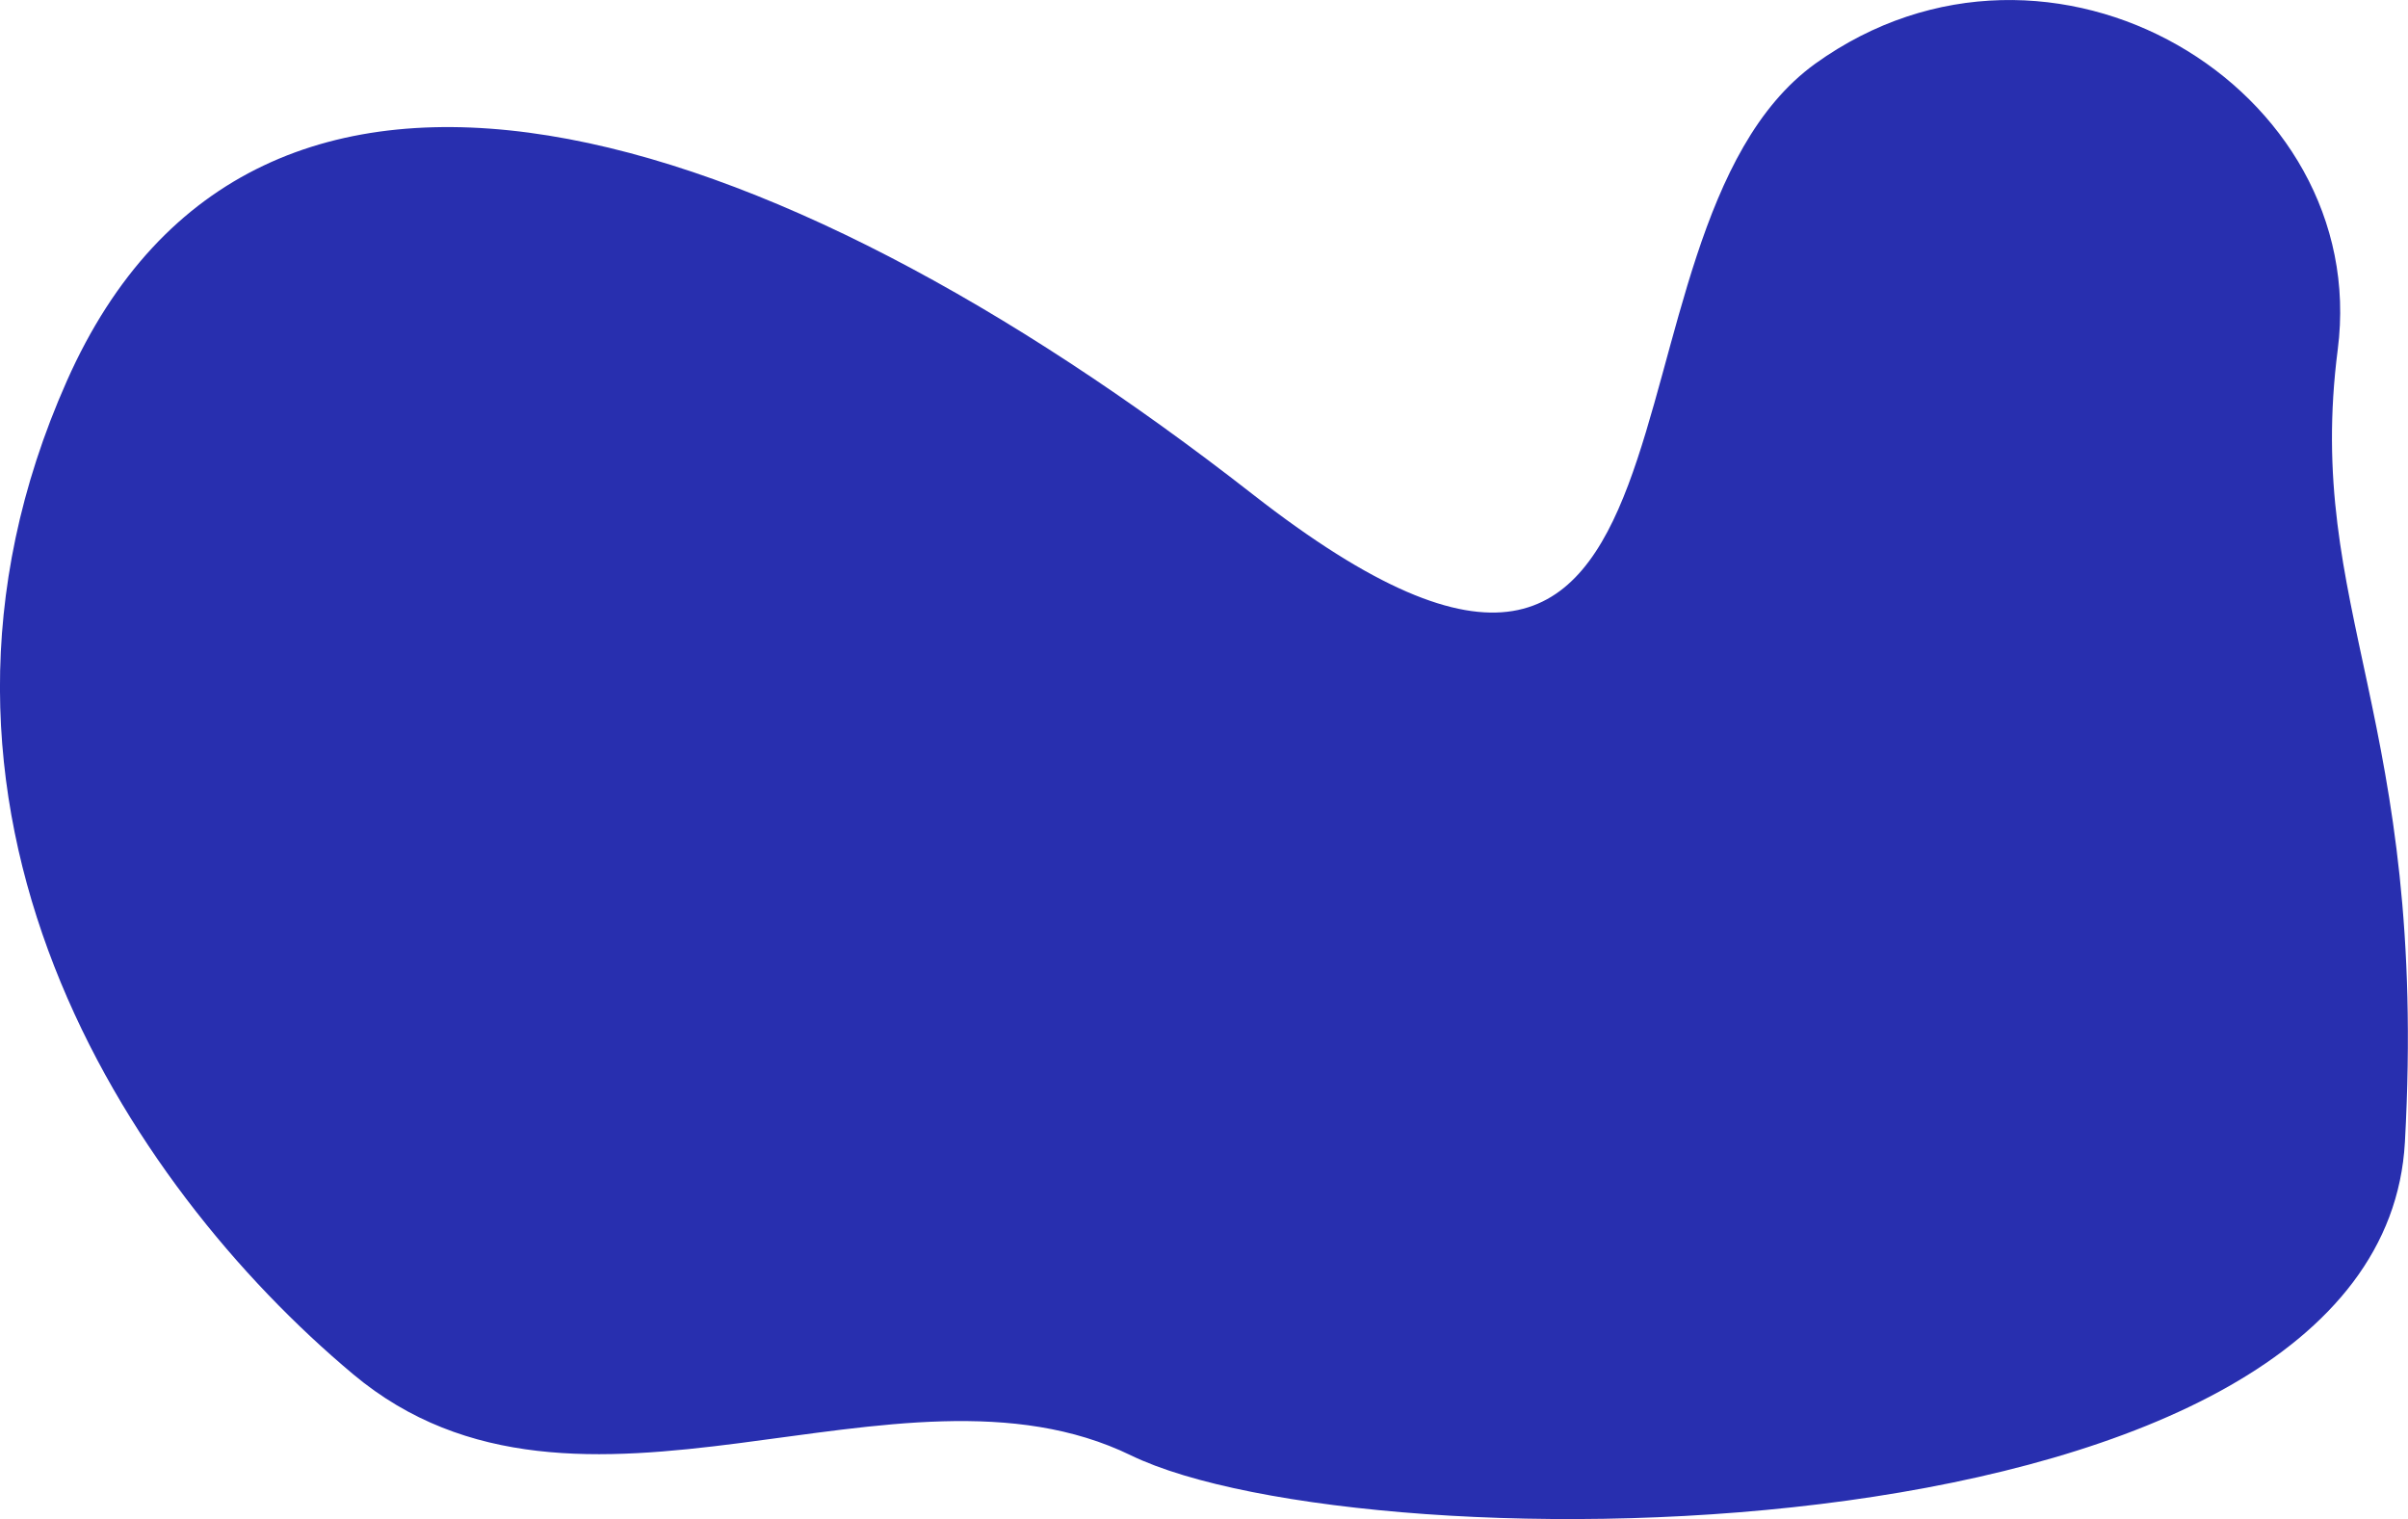 <?xml version="1.0" encoding="utf-8"?>
<!-- Generator: Adobe Illustrator 23.0.2, SVG Export Plug-In . SVG Version: 6.00 Build 0)  -->
<svg version="1.1" id="Layer_1" xmlns="http://www.w3.org/2000/svg" xmlns:xlink="http://www.w3.org/1999/xlink" x="0px" y="0px"
	 viewBox="0 0 932.5 588.3" style="enable-background:new 0 0 932.5 588.3;" xml:space="preserve">
<style type="text/css">
	.st0{fill:#282FAF;}
</style>
<path id="p1" class="st0" d="M25.9,147.5c-73.3,164.9,23.3,311.4,110.9,384.7c87.6,73.3,210.6-12.7,301.2,31.4
	c90.7,44,484.2,43.1,493.3-121.3c9.1-164.4-39-206-26-307c13-101.1-111-176.3-202.4-110.6c-90.8,65.7-29.6,313.7-217.8,166.7
	C296.9,44.4,99.1-17.4,25.9,147.5z"/>
</svg>

